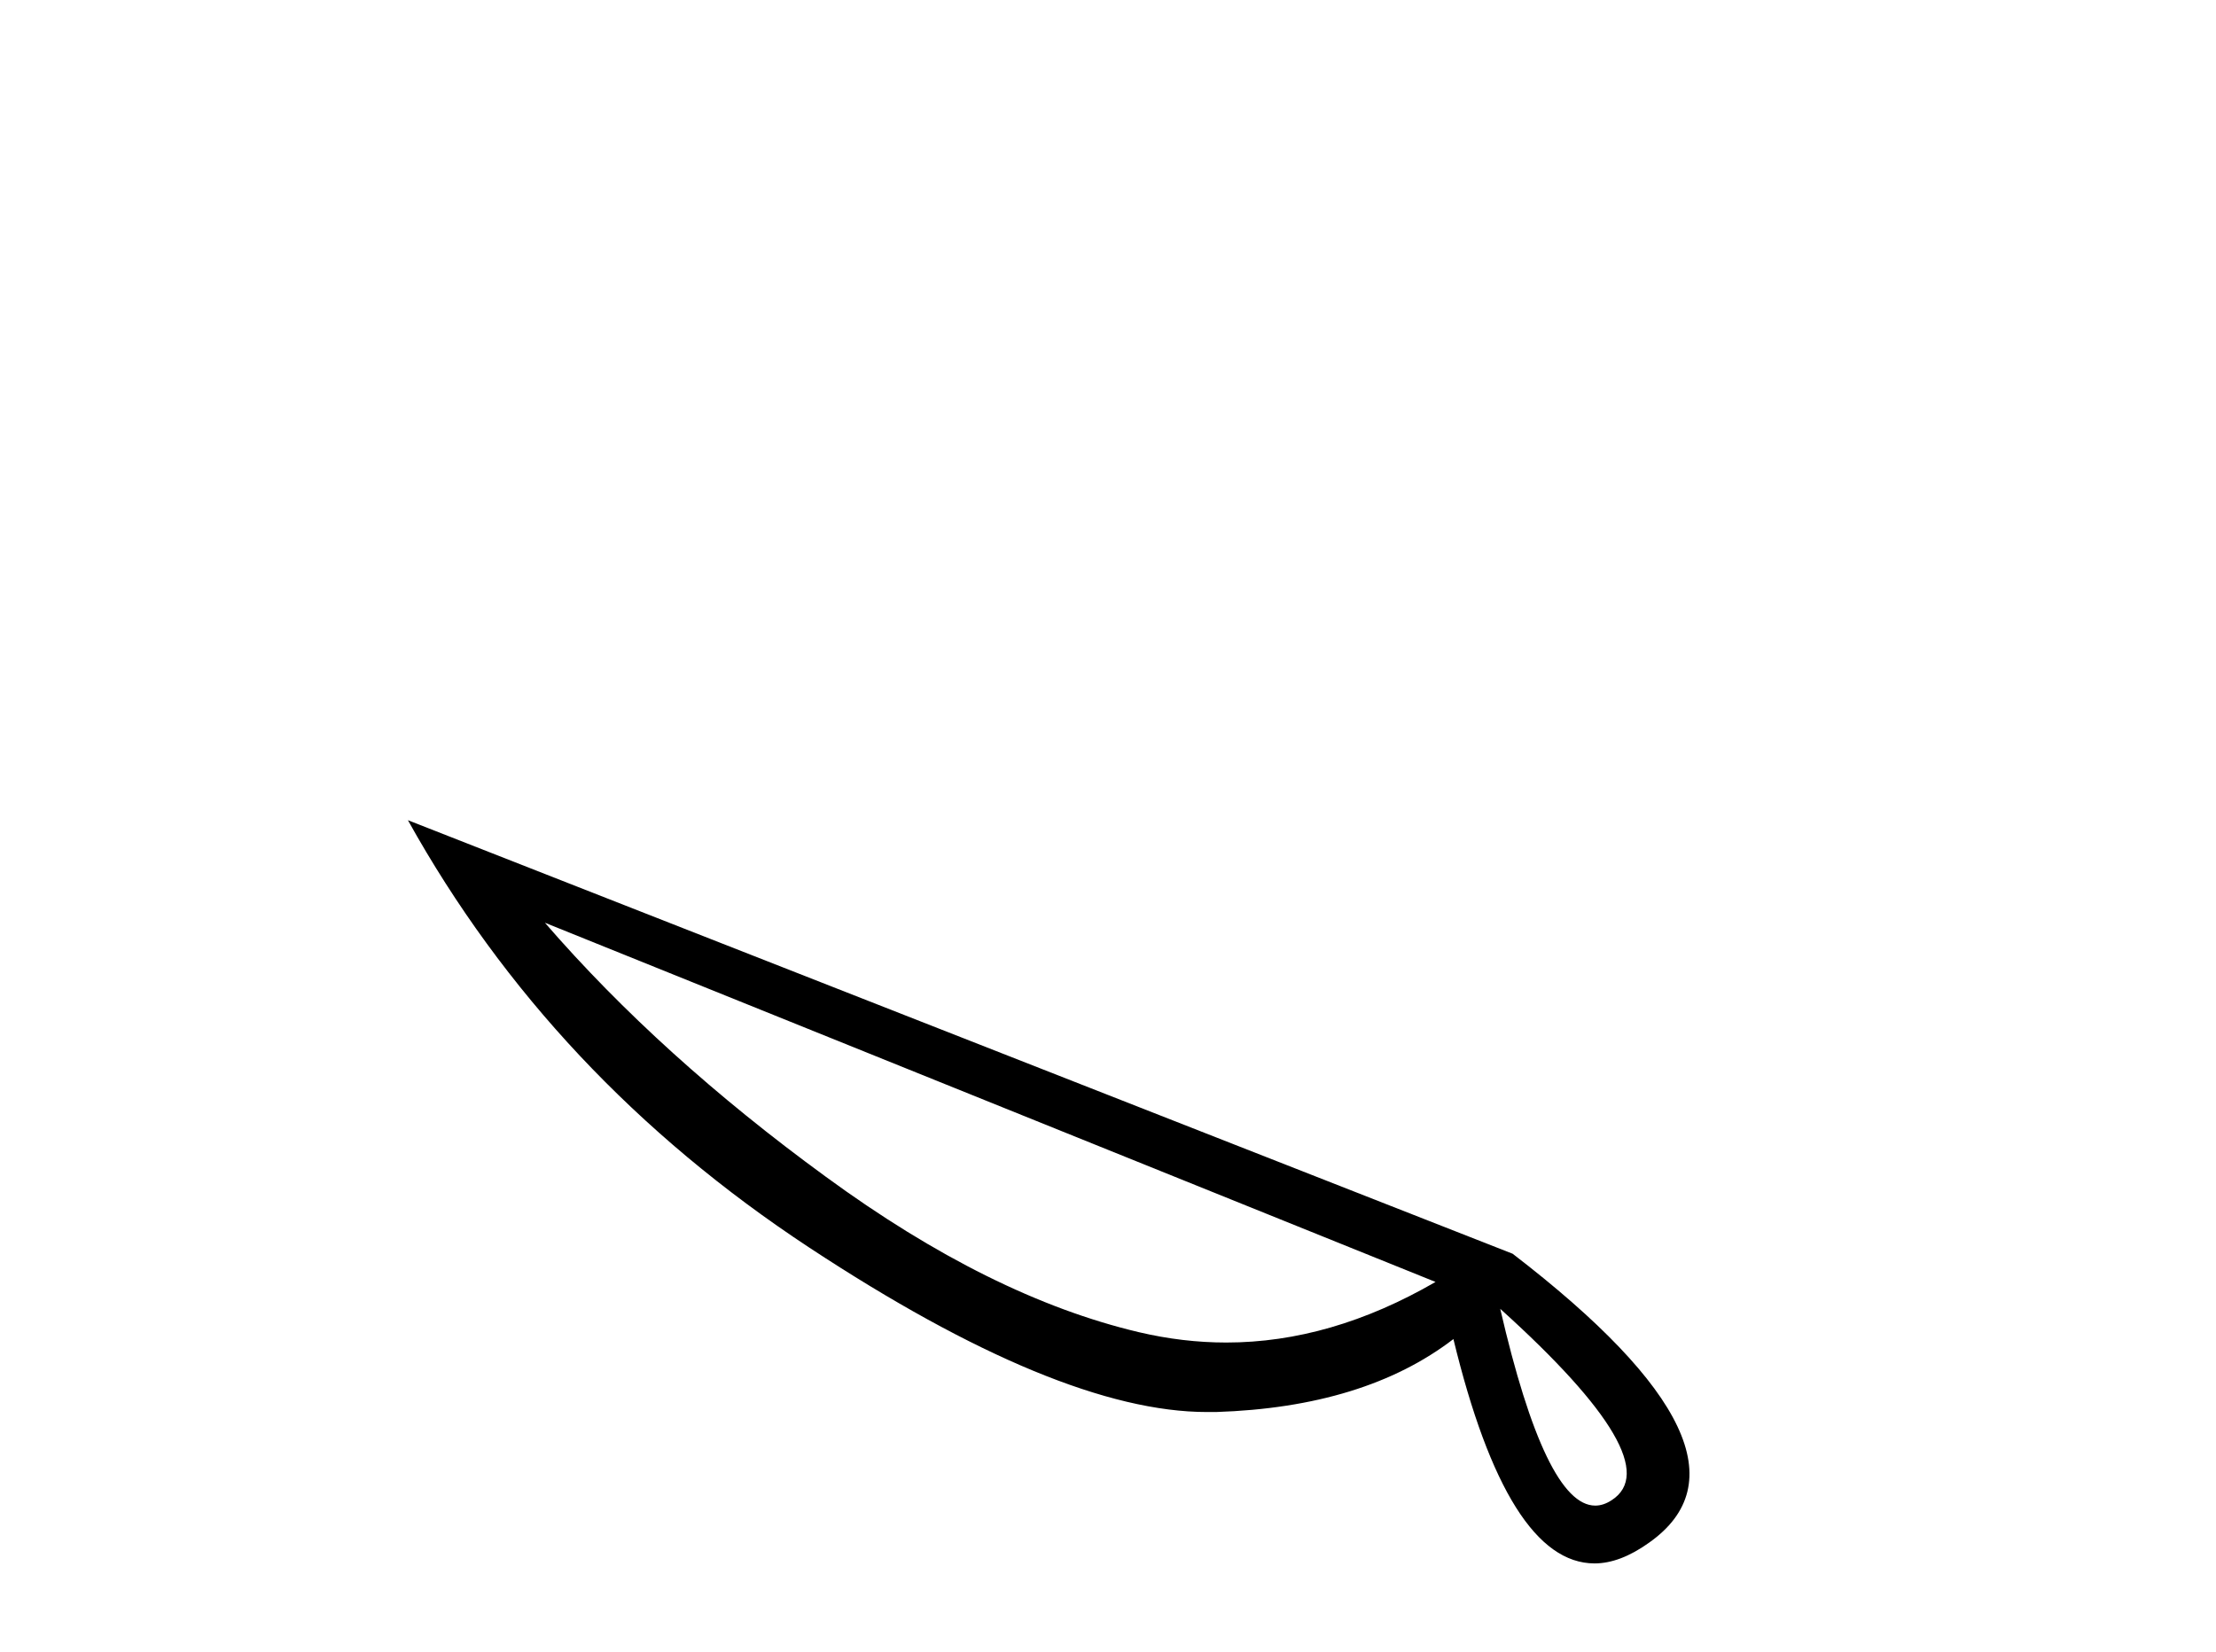 <?xml version='1.0' encoding='UTF-8' standalone='yes'?><svg xmlns='http://www.w3.org/2000/svg' xmlns:xlink='http://www.w3.org/1999/xlink' width='55.0' height='41.0' ><path d='M 13.524 22.905 L 35.629 31.822 L 35.629 31.822 Q 33.033 33.326 30.436 33.326 Q 29.36 33.326 28.266 33.069 Q 24.577 32.198 20.494 29.209 Q 16.394 26.219 13.524 22.905 ZM 37.235 32.489 Q 41.455 36.298 40.003 37.238 Q 39.798 37.374 39.593 37.374 Q 38.363 37.374 37.235 32.489 ZM 10.124 20.36 Q 13.677 26.749 20.084 30.968 Q 26.285 35.051 29.958 35.051 L 30.18 35.051 Q 33.87 34.931 36.073 33.24 Q 37.423 38.809 39.576 38.809 Q 40.208 38.809 40.925 38.297 Q 44.034 36.11 37.543 31.122 L 10.124 20.36 Z' style='fill:#000000;stroke:none' /></svg>